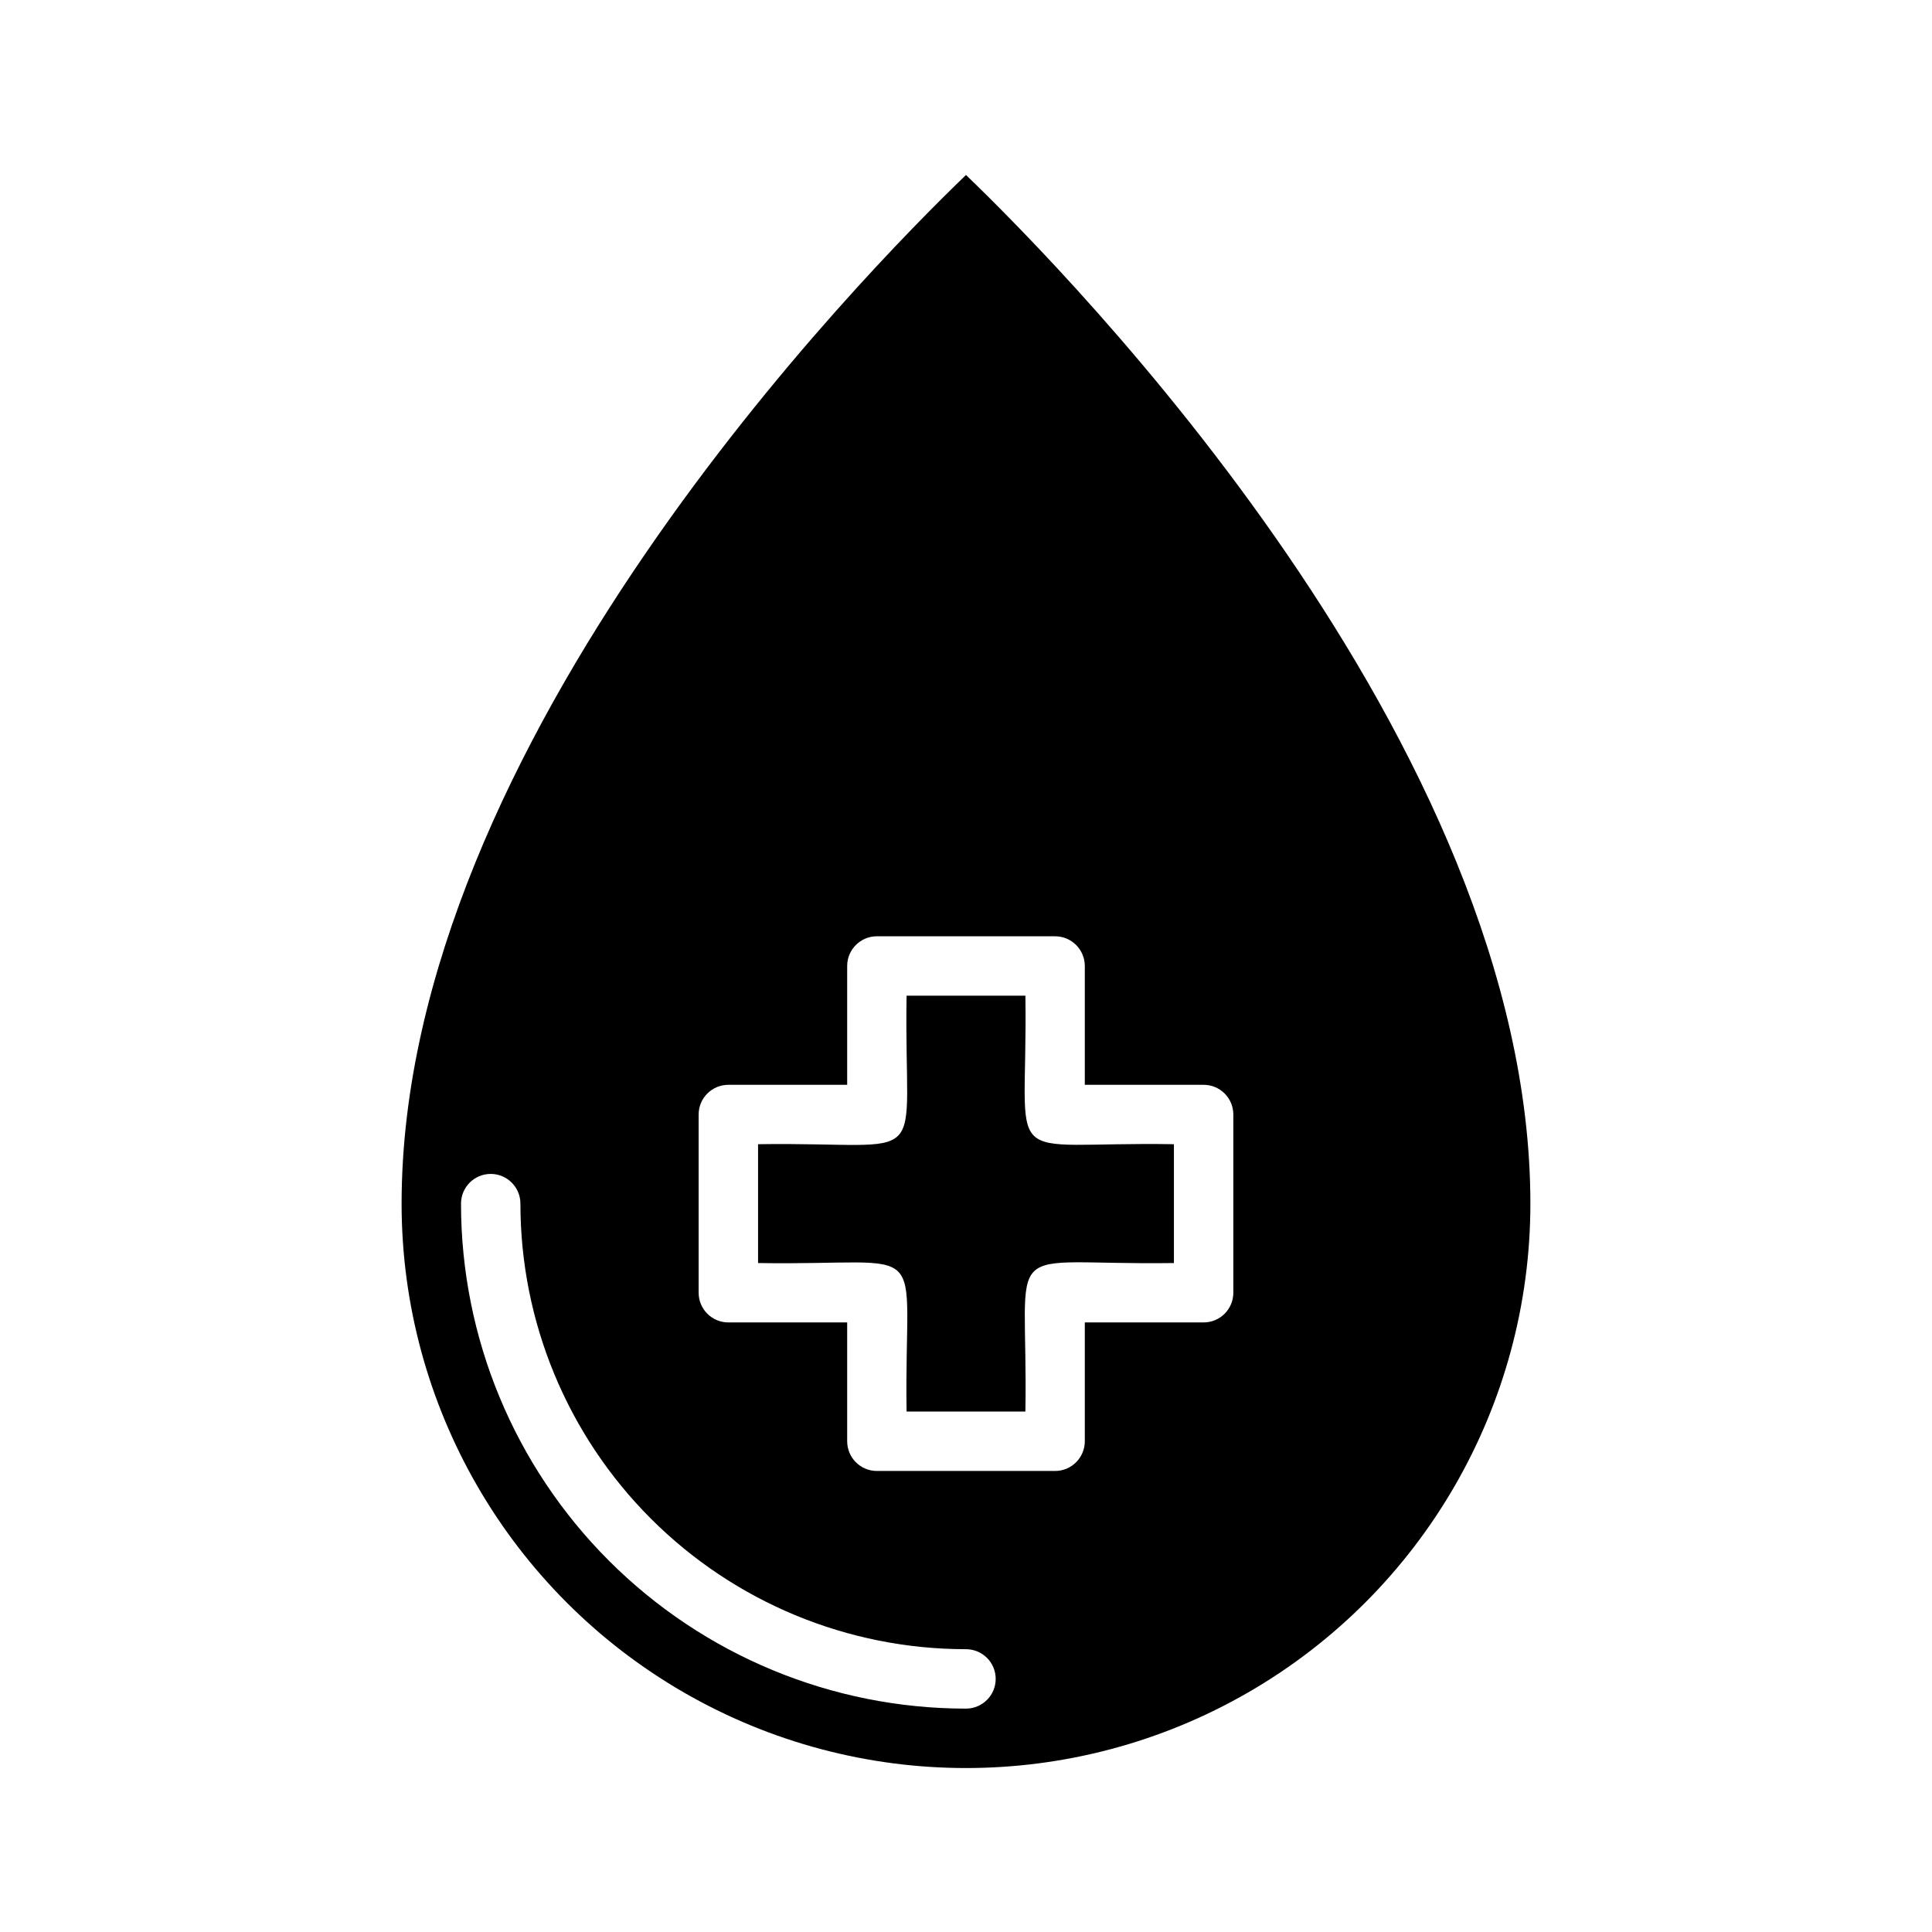<?xml version="1.0" encoding="UTF-8"?>
<!-- Uploaded to: SVG Find, www.svgrepo.com, Generator: SVG Find Mixer Tools -->
<svg fill="#000000" width="800px" height="800px" version="1.1" viewBox="144 144 512 512" xmlns="http://www.w3.org/2000/svg">
 <path d="m415.74 407.87h-31.488c-0.789 47.23 7.871 38.652-39.359 39.359v31.488c47.23 0.789 38.652-7.871 39.359 39.359h31.488c0.789-47.23-7.871-38.652 39.359-39.359v-31.488c-47.23-0.785-38.652 7.871-39.359-39.359zm0 0h-31.488c-0.789 47.23 7.871 38.652-39.359 39.359v31.488c47.23 0.789 38.652-7.871 39.359 39.359h31.488c0.789-47.23-7.871-38.652 39.359-39.359v-31.488c-47.23-0.785-38.652 7.871-39.359-39.359zm-15.742-217.5c-27.16 26.133-149.57 150.59-149.57 272.61 0 53.434 28.508 102.81 74.785 129.53s103.29 26.719 149.57 0c46.277-26.719 74.785-76.094 74.785-129.53 0-122.02-122.41-246.48-149.57-272.61zm0 406.43c-35.492 0-69.531-14.102-94.629-39.199-25.098-25.094-39.195-59.133-39.195-94.625 0-4.348 3.523-7.875 7.871-7.875s7.871 3.527 7.871 7.875c0 31.316 12.441 61.348 34.586 83.492 22.145 22.145 52.18 34.586 83.496 34.586 4.348 0 7.871 3.523 7.871 7.871 0 4.348-3.523 7.875-7.871 7.875zm70.848-110.21v-0.004c0 2.09-0.832 4.09-2.305 5.566-1.477 1.477-3.481 2.305-5.566 2.305h-31.488v31.488c0 2.09-0.832 4.09-2.309 5.566-1.477 1.477-3.477 2.309-5.566 2.309h-47.23c-4.348 0-7.871-3.527-7.871-7.875v-31.488h-31.488c-4.348 0-7.875-3.523-7.875-7.871v-47.23c0-4.348 3.527-7.871 7.875-7.871h31.488v-31.488c0-4.348 3.523-7.875 7.871-7.875h47.23c2.09 0 4.09 0.832 5.566 2.309 1.477 1.477 2.309 3.477 2.309 5.566v31.488h31.488c2.086 0 4.09 0.828 5.566 2.305 1.473 1.477 2.305 3.477 2.305 5.566zm-55.105-78.723h-31.488c-0.789 47.23 7.871 38.652-39.359 39.359v31.488c47.23 0.789 38.652-7.871 39.359 39.359h31.488c0.789-47.23-7.871-38.652 39.359-39.359v-31.488c-47.23-0.785-38.652 7.871-39.359-39.359z"/>
</svg>